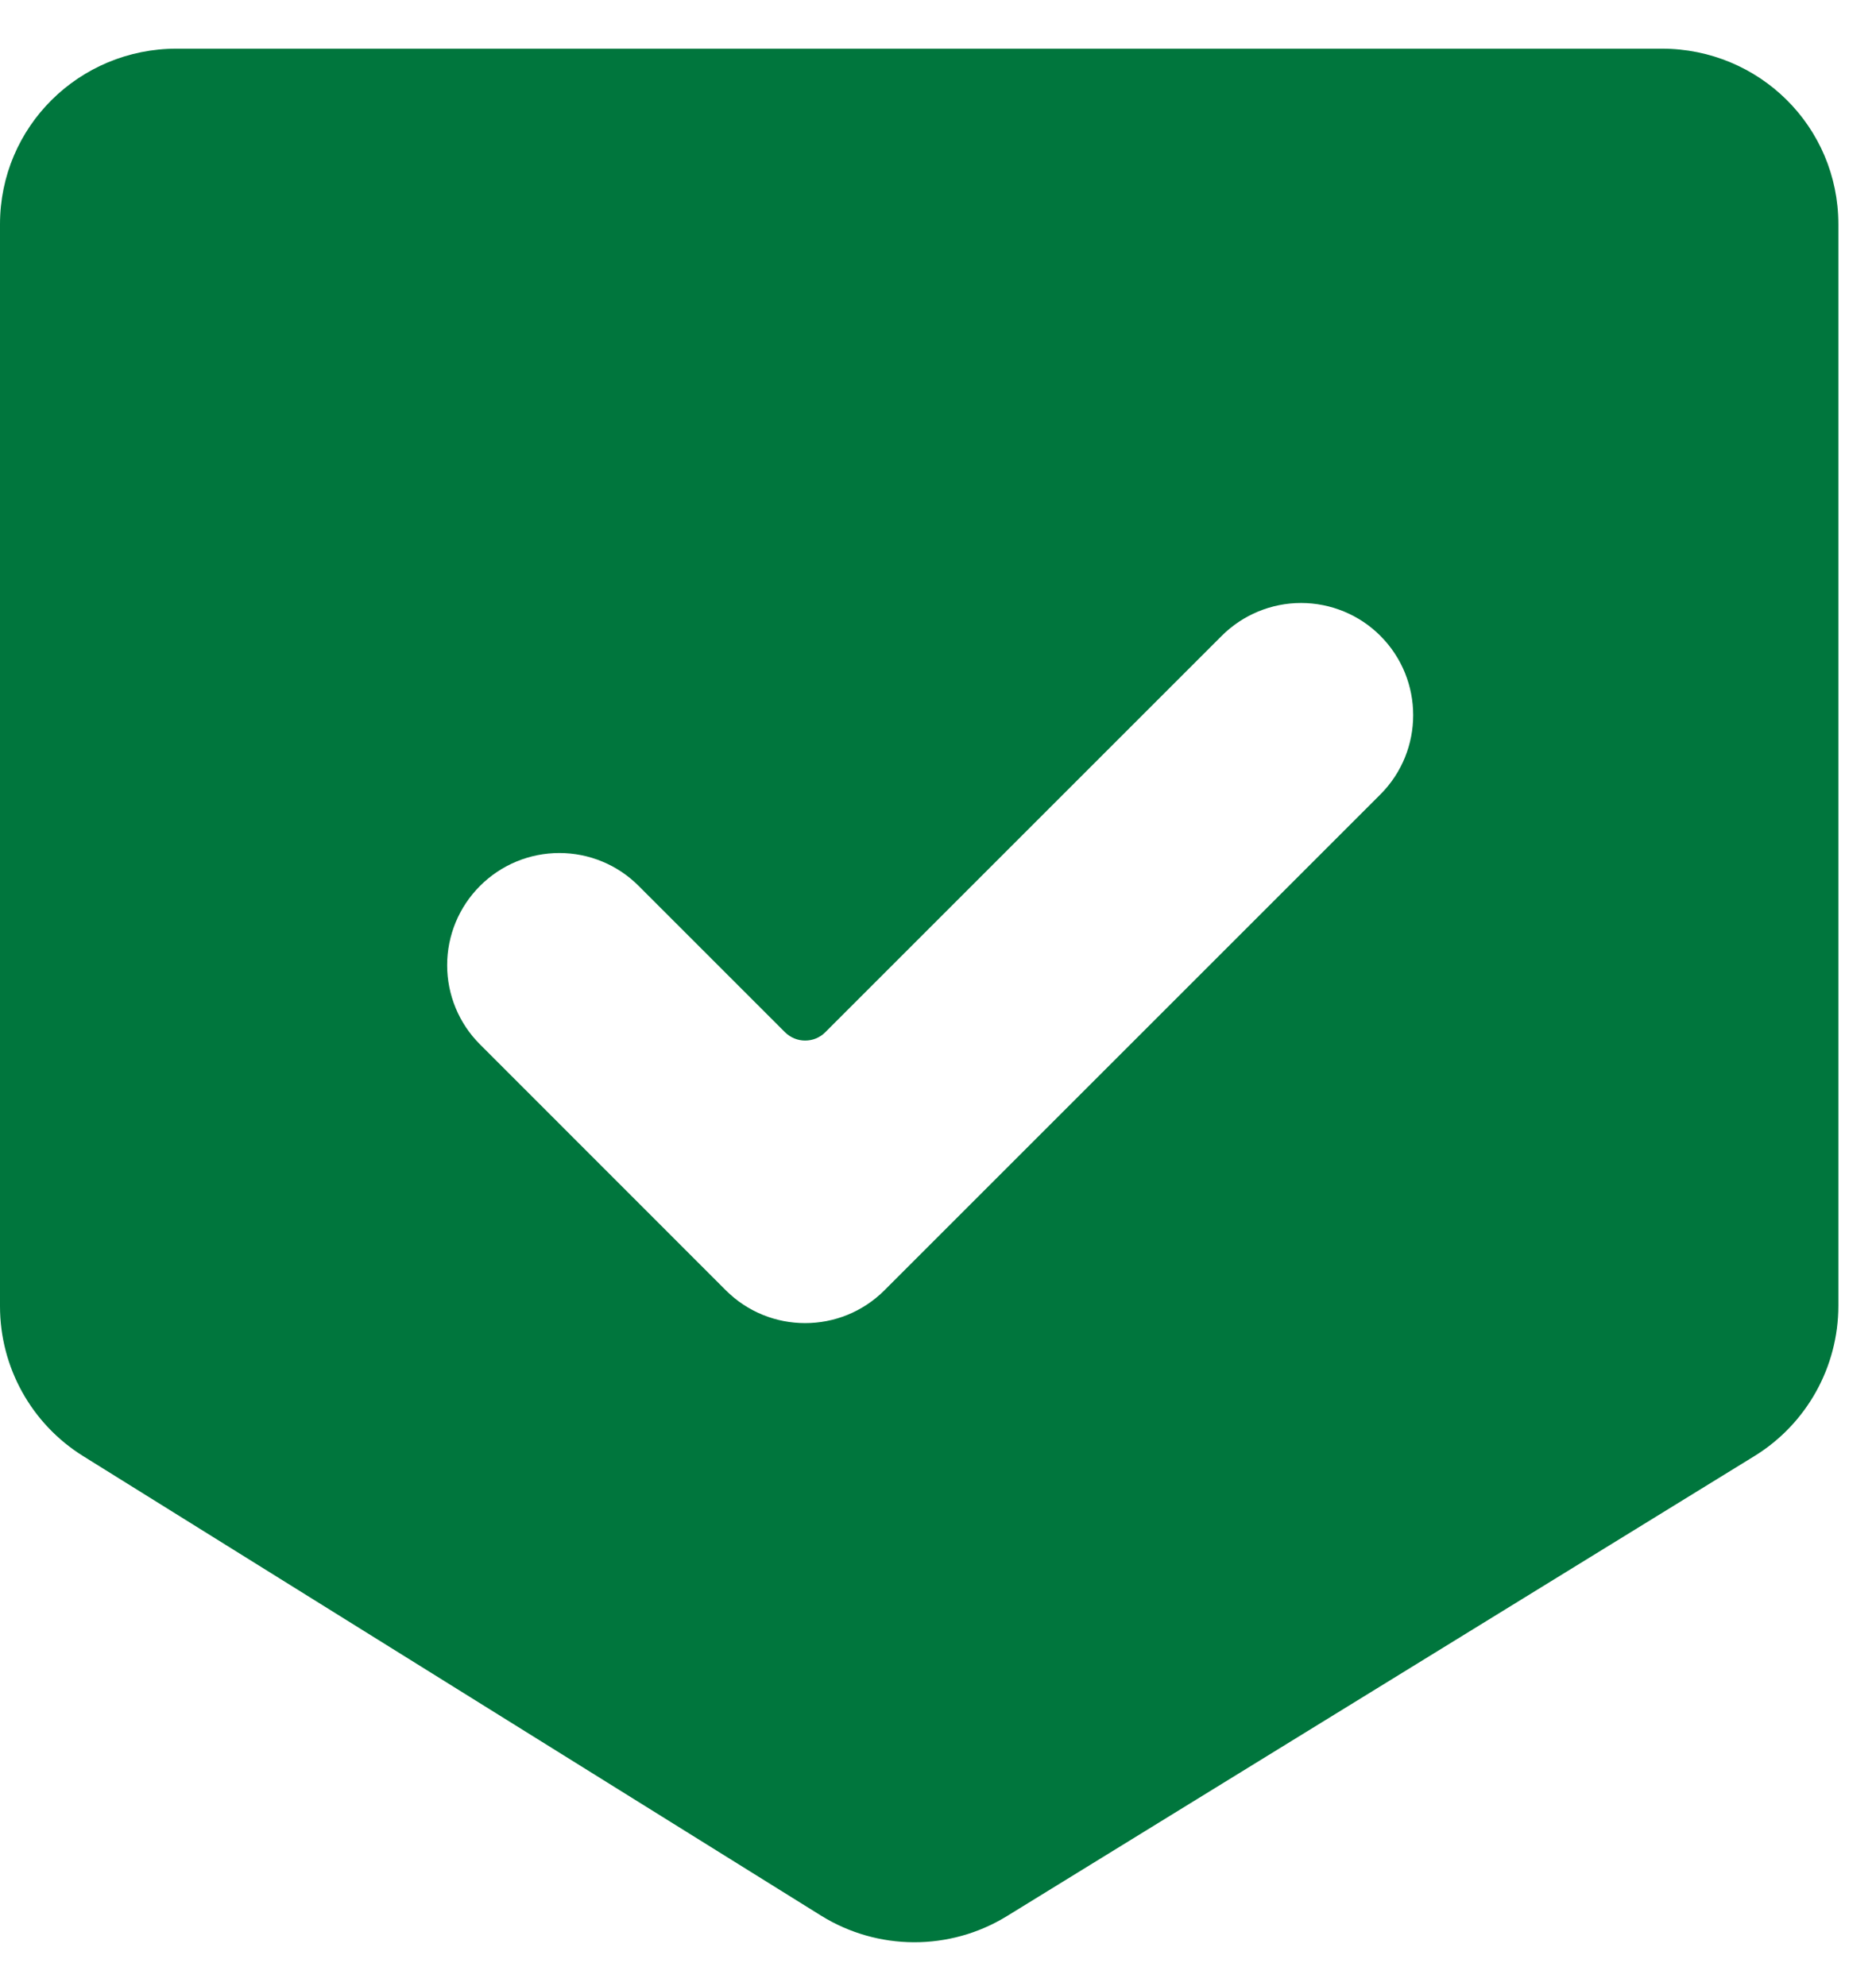 <svg xmlns="http://www.w3.org/2000/svg" width="17" height="18" viewBox="0 0 17 18" fill="none"><path d="M15.058 0.441H1.601C0.717 0.441 0 1.148 0 2.033V11.839C0 12.392 0.285 12.906 0.755 13.198L7.439 17.361C7.955 17.682 8.608 17.684 9.125 17.366L15.898 13.197C16.371 12.906 16.659 12.39 16.659 11.834V2.033C16.659 1.148 15.943 0.441 15.058 0.441ZM12.509 7.2L8.015 11.694C7.618 12.091 6.974 12.091 6.577 11.694L4.35 9.466C4.159 9.276 4.052 9.017 4.052 8.748C4.052 8.478 4.159 8.22 4.35 8.029C4.541 7.838 4.799 7.731 5.069 7.731C5.338 7.731 5.597 7.838 5.787 8.029L7.114 9.356C7.163 9.404 7.228 9.431 7.296 9.431C7.364 9.431 7.429 9.405 7.478 9.356L11.071 5.763C11.262 5.572 11.521 5.465 11.79 5.465C12.059 5.465 12.319 5.572 12.509 5.763C12.905 6.16 12.905 6.803 12.509 7.2Z" fill="#00763D"></path></svg>